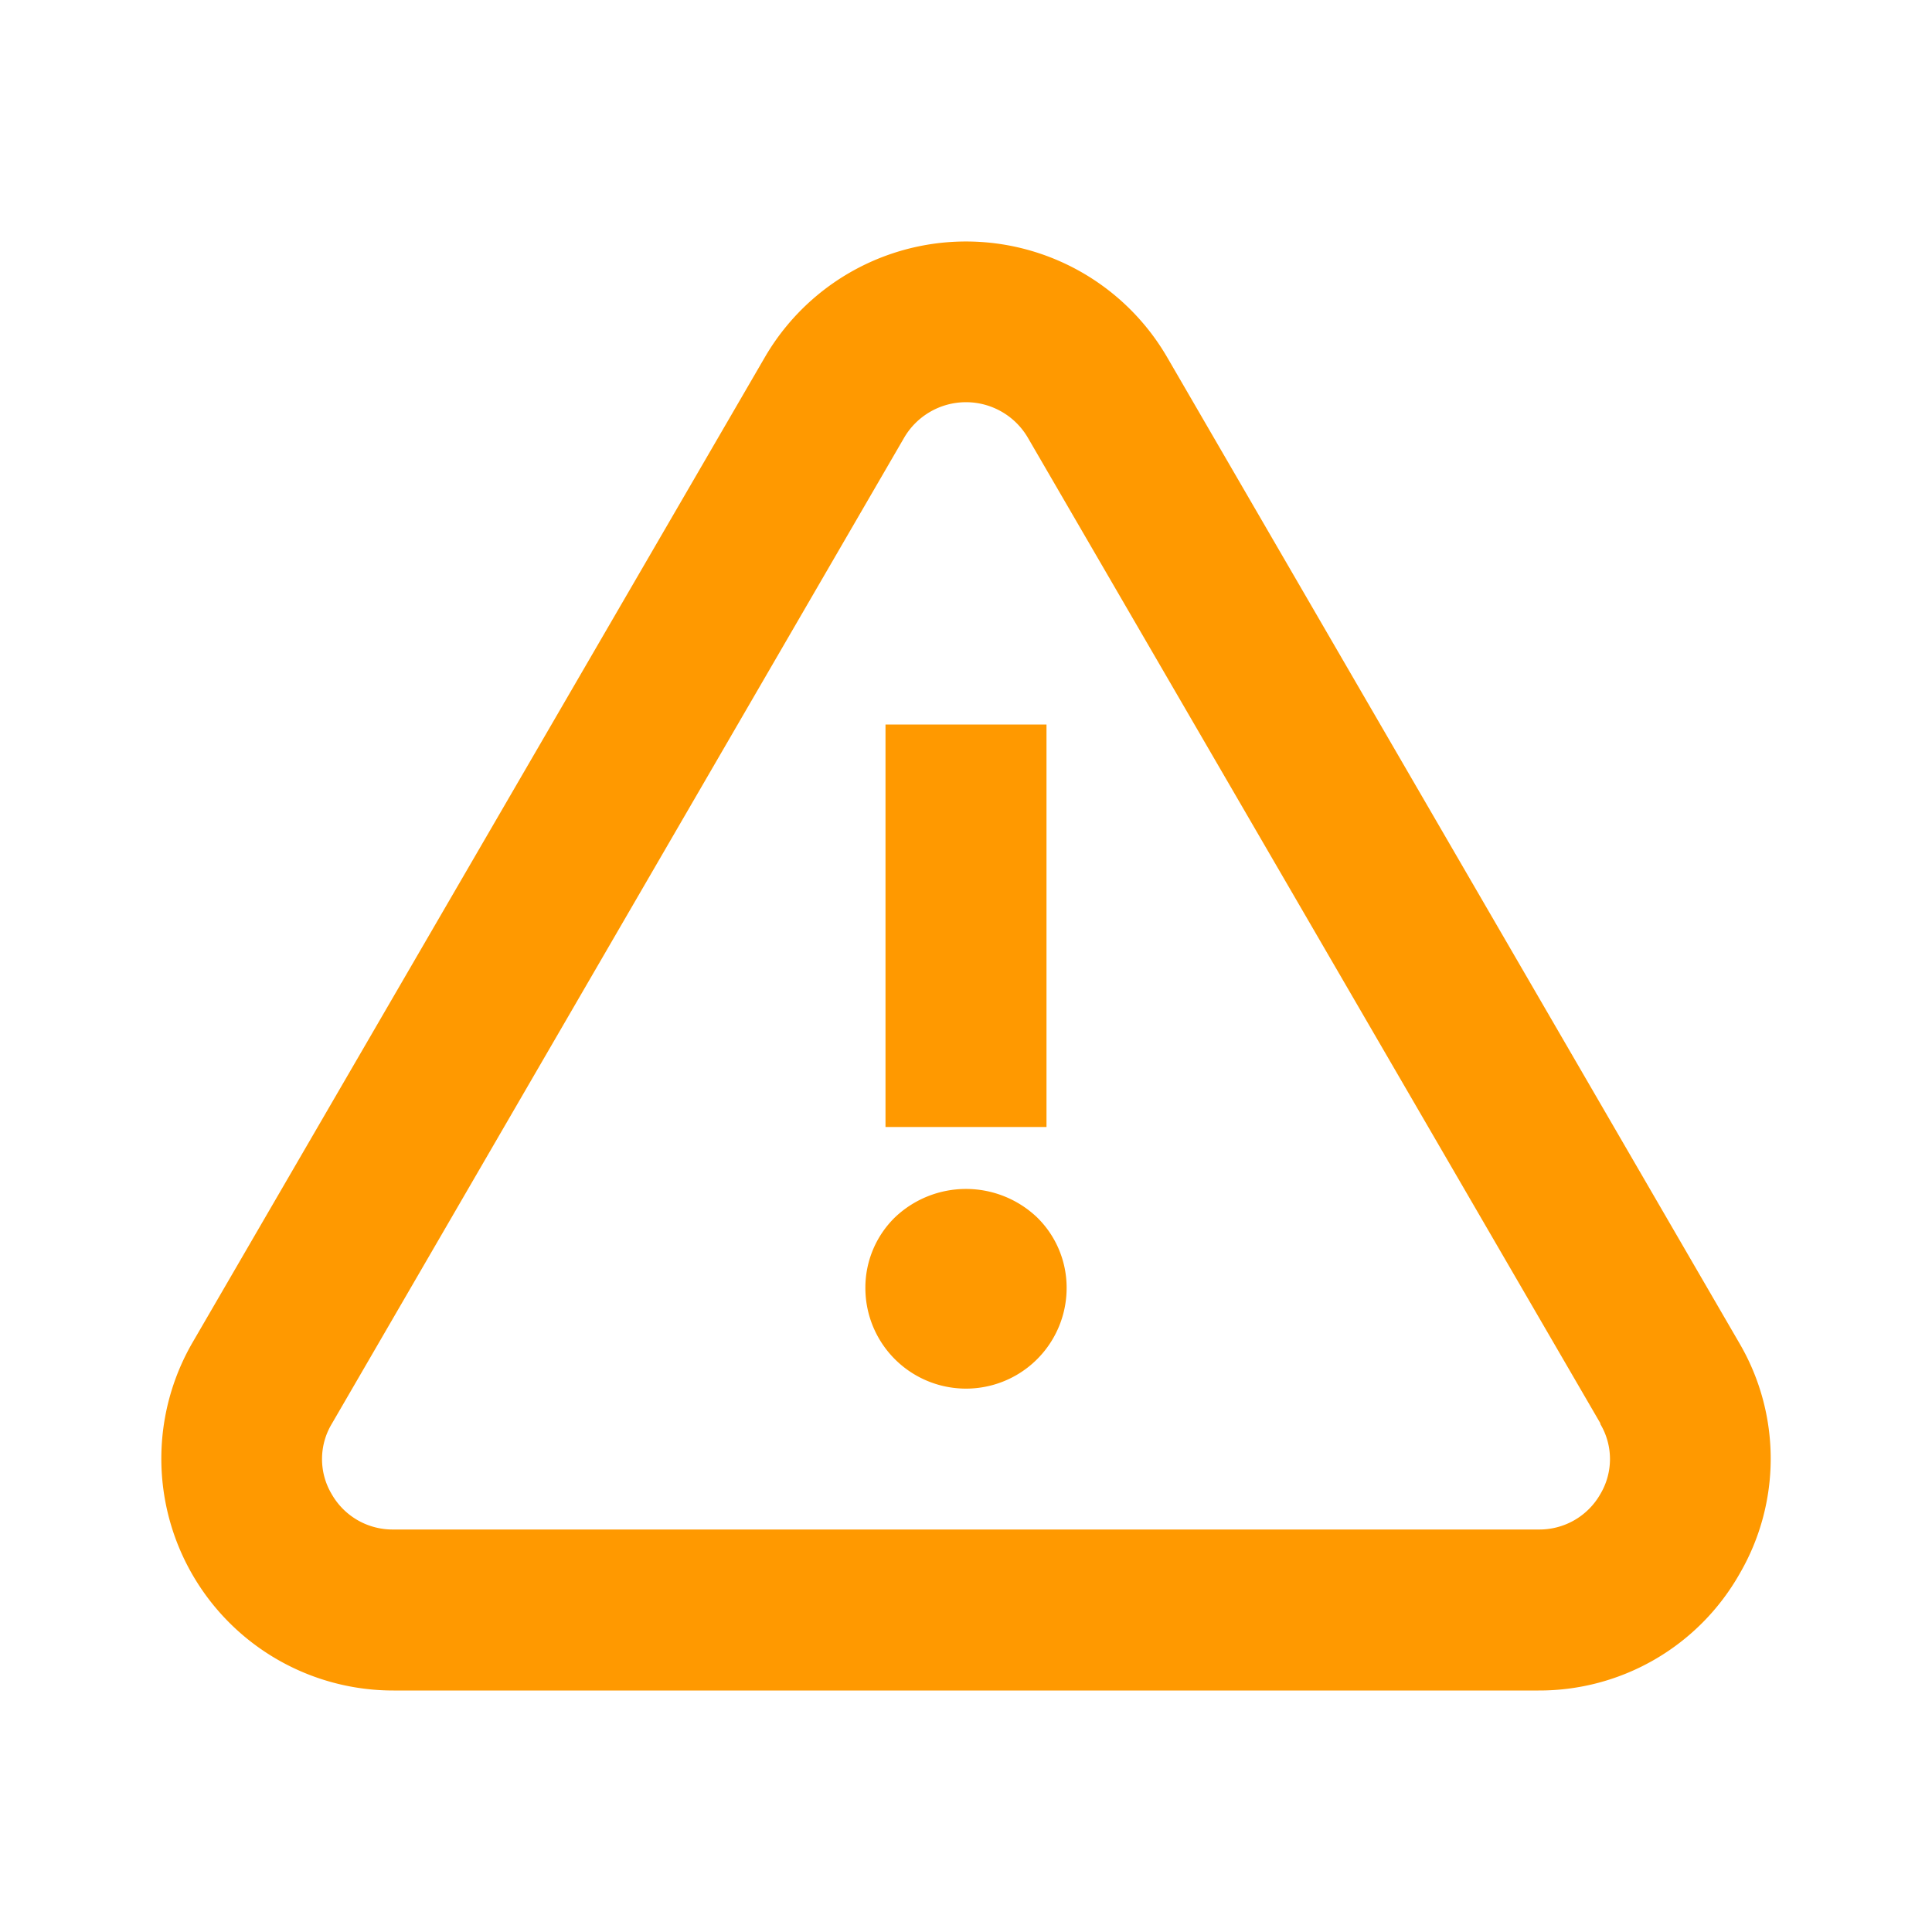 <svg id="beeaea98-7870-46f4-a278-ffe976bb849b" data-name="Layer 1" xmlns="http://www.w3.org/2000/svg" width="24" height="24" viewBox="0 0 24 24">
  <title>warning_v1</title>
  <rect class="warning" width="24" height="24" fill="none"/>
  <path class="764a6a92-782a-4dfa-805d-cdbbd421516e" d="M13,14H11V9h2Zm-1.88,1.12a1.22,1.22,0,0,0-.37.88,1.25,1.25,0,1,0,2.5,0,1.22,1.22,0,0,0-.37-.88A1.28,1.28,0,0,0,11.12,15.12Zm10.49,4.43A2.86,2.86,0,0,1,19.11,21H4.89a2.88,2.88,0,0,1-2.5-4.32L9.5,4.44a2.89,2.89,0,0,1,5,0l7.11,12.25A2.84,2.84,0,0,1,21.61,19.55Zm-1.73-1.87L12.77,5.44a.89.89,0,0,0-1.54,0L4.12,17.69a.85.85,0,0,0,0,.87.87.87,0,0,0,.77.44H19.11a.87.87,0,0,0,.77-.44A.85.85,0,0,0,19.88,17.69Z" fill="#FF9900"/>
</svg>